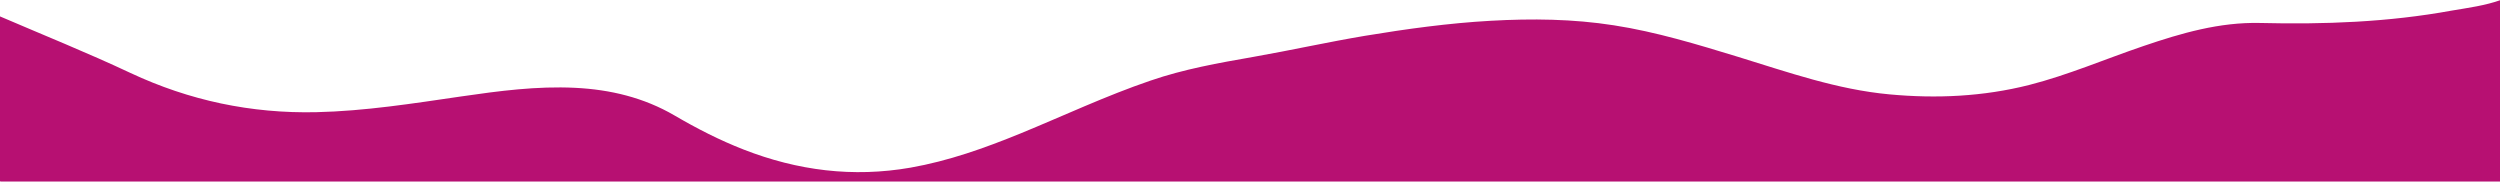 <svg version="1.1" id="Vrstva_1" xmlns="http://www.w3.org/2000/svg" xmlns:xlink="http://www.w3.org/1999/xlink" x="0px" y="0px"
	 width="1600px" height="116.2px" viewBox="0 0 1600 116.2" enable-background="new 0 0 1600 116.2" xml:space="preserve">
<path fill="#b71072" d="M1600.8-0.1c1.6-0.3,1,0.9,1,1.5c0,37.4,0,74.8,0.1,112.3c0,2.2-0.4,3-2.6,2.5c-0.6-0.1-1.3,0-2,0
	c-531.6,0-1063.1,0-1594.7,0.1c-3.8,0-4.6-0.8-4.6-4.6C-1.8,77.8-1.9,43.9-1.9,10c0.6,0.2,1.3,0.3,1.9,0.5
	c27.9,12,56.1,23.3,83.5,36.2c37.8,17.7,77.3,26,118.9,25.1c31.2-0.7,62-5.6,92.9-10.1c24.1-3.5,48.3-6.7,72.7-5.5
	c22.5,1.1,44,6.2,63.7,17.7c14.2,8.3,28.8,15.8,44.2,21.8c34.6,13.5,70,18,106.8,11.6c24.4-4.3,47.4-12.5,70.2-21.8
	c27.8-11.4,54.9-24.2,83.4-33.9c21.5-7.4,43.6-11.3,65.9-15.2c23.9-4.2,47.6-9.5,71.5-13.5c26.6-4.4,53.4-8.1,80.3-9.6
	c26.4-1.5,52.7-1.2,78.9,2.9c27.1,4.2,53.3,12.2,79.5,20.2c31.9,9.8,63.3,20.9,96.9,24c30.2,2.8,59.9,1.4,89.3-6
	c25.1-6.4,48.9-16.7,73.4-25c24.1-8.2,48.5-15.3,74.4-14.7c41.1,1,82.1-0.5,122.6-7.9C1579.6,5,1590.5,3.6,1600.8-0.1z"/>
</svg>
